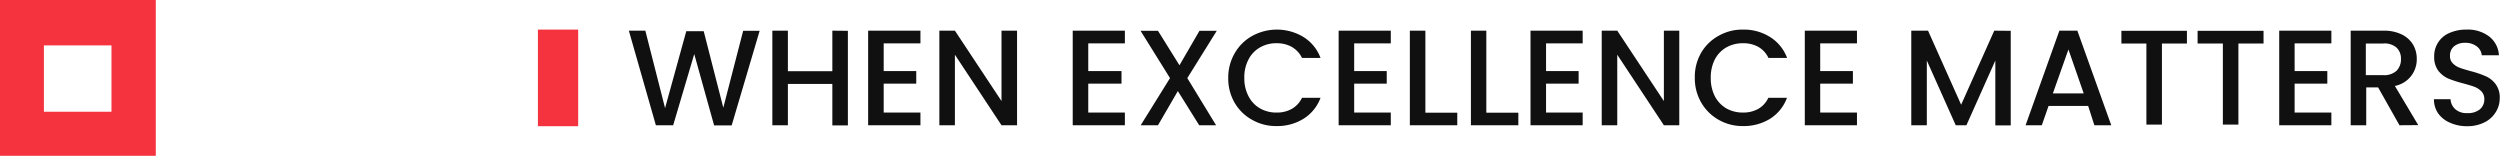 <svg xmlns="http://www.w3.org/2000/svg" viewBox="0 0 185.02 11.53"><defs><style>.cls-1{fill:#f5333f;}.cls-2{fill:#101010;}</style></defs><title>Tagline</title><g id="Layer_2" data-name="Layer 2"><g id="Layer_1-2" data-name="Layer 1"><path class="cls-1" d="M0,0V11.53H11.53V0ZM8.25,8.27h-5V3.36h5Z"/><rect class="cls-1" x="39.81" y="2.19" width="2.98" height="7.15"/><path class="cls-2" d="M56.22,2.28l-2.07,7h-1.3L51.38,4,49.82,9.27H48.54l-2-7h1.22L49.22,8l1.57-5.69h1.29l1.45,5.66L55,2.28Z"/><path class="cls-2" d="M62.75,2.28v7H61.6V6.21H58.31V9.27H57.16v-7h1.15v3H61.6v-3Z"/><path class="cls-2" d="M65.4,3.21V5.26h2.41v.93H65.4V8.33h2.72v.94H64.25v-7h3.87v.94Z"/><path class="cls-2" d="M75.27,9.27H74.12L70.67,4.05V9.27H69.52v-7h1.15l3.45,5.21V2.27h1.15Z"/><path class="cls-2" d="M80.54,3.21V5.26H83v.93H80.54V8.33h2.71v.94H79.39v-7h3.86v.94Z"/><path class="cls-2" d="M87.87,5.78,90,9.27H88.75L87.17,6.74,85.7,9.27H84.42l2.17-3.49-2.18-3.5H85.7l1.59,2.55,1.48-2.55h1.28Z"/><path class="cls-2" d="M91.39,3.92a3.37,3.37,0,0,1,1.3-1.27,3.8,3.8,0,0,1,3.78.09,3.08,3.08,0,0,1,1.26,1.55H96.36a1.9,1.9,0,0,0-.76-.82,2.23,2.23,0,0,0-1.11-.27,2.4,2.4,0,0,0-1.24.31,2.15,2.15,0,0,0-.85.89,2.81,2.81,0,0,0-.31,1.36,2.81,2.81,0,0,0,.31,1.36,2.17,2.17,0,0,0,.85.9,2.4,2.4,0,0,0,1.24.31,2.23,2.23,0,0,0,1.11-.27,1.9,1.9,0,0,0,.76-.82h1.37a3.08,3.08,0,0,1-1.26,1.55,3.68,3.68,0,0,1-2,.54,3.55,3.55,0,0,1-1.8-.46,3.37,3.37,0,0,1-1.3-1.27,3.55,3.55,0,0,1-.47-1.84A3.55,3.55,0,0,1,91.39,3.92Z"/><path class="cls-2" d="M100.22,3.21V5.26h2.41v.93h-2.41V8.33h2.71v.94H99.07v-7h3.86v.94Z"/><path class="cls-2" d="M105.49,8.34h2.36v.93h-3.51v-7h1.15Z"/><path class="cls-2" d="M110,8.34h2.37v.93h-3.51v-7H110Z"/><path class="cls-2" d="M114.42,3.21V5.26h2.41v.93h-2.41V8.33h2.71v.94h-3.86v-7h3.86v.94Z"/><path class="cls-2" d="M124.28,9.27h-1.14l-3.45-5.22V9.27h-1.15v-7h1.15l3.45,5.21V2.27h1.14Z"/><path class="cls-2" d="M125.89,3.92a3.37,3.37,0,0,1,1.3-1.27A3.54,3.54,0,0,1,129,2.19a3.63,3.63,0,0,1,2,.55,3.08,3.08,0,0,1,1.26,1.55h-1.38a1.82,1.82,0,0,0-.75-.82A2.26,2.26,0,0,0,129,3.2a2.46,2.46,0,0,0-1.24.31,2.21,2.21,0,0,0-.85.89,2.93,2.93,0,0,0-.3,1.36,2.93,2.93,0,0,0,.3,1.36,2.24,2.24,0,0,0,.85.9,2.46,2.46,0,0,0,1.24.31,2.26,2.26,0,0,0,1.12-.27,1.82,1.82,0,0,0,.75-.82h1.38A3.08,3.08,0,0,1,131,8.79a3.71,3.71,0,0,1-2,.54,3.55,3.55,0,0,1-1.8-.46,3.42,3.42,0,0,1-1.29-1.27,3.56,3.56,0,0,1-.48-1.84A3.56,3.56,0,0,1,125.89,3.92Z"/><path class="cls-2" d="M134.71,3.21V5.26h2.42v.93h-2.42V8.33h2.72v.94h-3.86v-7h3.86v.94Z"/><path class="cls-2" d="M148.81,2.28v7h-1.14V4.48l-2.14,4.79h-.79L142.6,4.48V9.27h-1.15v-7h1.24l2.45,5.48,2.45-5.48Z"/><path class="cls-2" d="M154.54,7.84h-2.93l-.5,1.43h-1.2l2.5-7h1.33l2.51,7H155Zm-.33-.93-1.13-3.25-1.15,3.25Z"/><path class="cls-2" d="M161.85,2.28v.94H160v6h-1.15v-6H157V2.28Z"/><path class="cls-2" d="M167.52,2.28v.94h-1.86v6h-1.15v-6h-1.87V2.28Z"/><path class="cls-2" d="M169.82,3.21V5.26h2.42v.93h-2.42V8.33h2.72v.94h-3.86v-7h3.86v.94Z"/><path class="cls-2" d="M177.58,9.27,176,6.47h-.88v2.8h-1.15v-7h2.42a3,3,0,0,1,1.36.28,2,2,0,0,1,.84.76,2.05,2.05,0,0,1,.27,1.05,2,2,0,0,1-.4,1.24,2,2,0,0,1-1.22.76l1.73,2.9Zm-2.49-3.71h1.27a1.35,1.35,0,0,0,1-.32,1.18,1.18,0,0,0,.33-.87,1.11,1.11,0,0,0-.33-.85,1.37,1.37,0,0,0-1-.3h-1.27Z"/><path class="cls-2" d="M181.34,9.09a2.06,2.06,0,0,1-.89-.69,1.84,1.84,0,0,1-.32-1.06h1.23a1.06,1.06,0,0,0,.35.74,1.24,1.24,0,0,0,.89.29,1.38,1.38,0,0,0,.93-.28.94.94,0,0,0,.33-.74.81.81,0,0,0-.2-.57,1.37,1.37,0,0,0-.52-.35c-.2-.08-.49-.16-.85-.26a9.12,9.12,0,0,1-1.11-.36,1.94,1.94,0,0,1-.73-.58,1.68,1.68,0,0,1-.3-1.05,1.84,1.84,0,0,1,1.15-1.75,3.06,3.06,0,0,1,1.25-.24,2.62,2.62,0,0,1,1.67.51,1.89,1.89,0,0,1,.72,1.39h-1.27a.92.92,0,0,0-.36-.65,1.36,1.36,0,0,0-.88-.27,1.22,1.22,0,0,0-.8.25.86.86,0,0,0-.31.72.73.73,0,0,0,.19.53A1.37,1.37,0,0,0,182,5c.2.08.48.16.83.26a7.38,7.38,0,0,1,1.13.38,1.83,1.83,0,0,1,.74.59A1.65,1.65,0,0,1,185,7.29a1.9,1.9,0,0,1-.29,1,2,2,0,0,1-.83.76,2.8,2.8,0,0,1-1.3.29A3,3,0,0,1,181.34,9.09Z"/></g></g></svg>